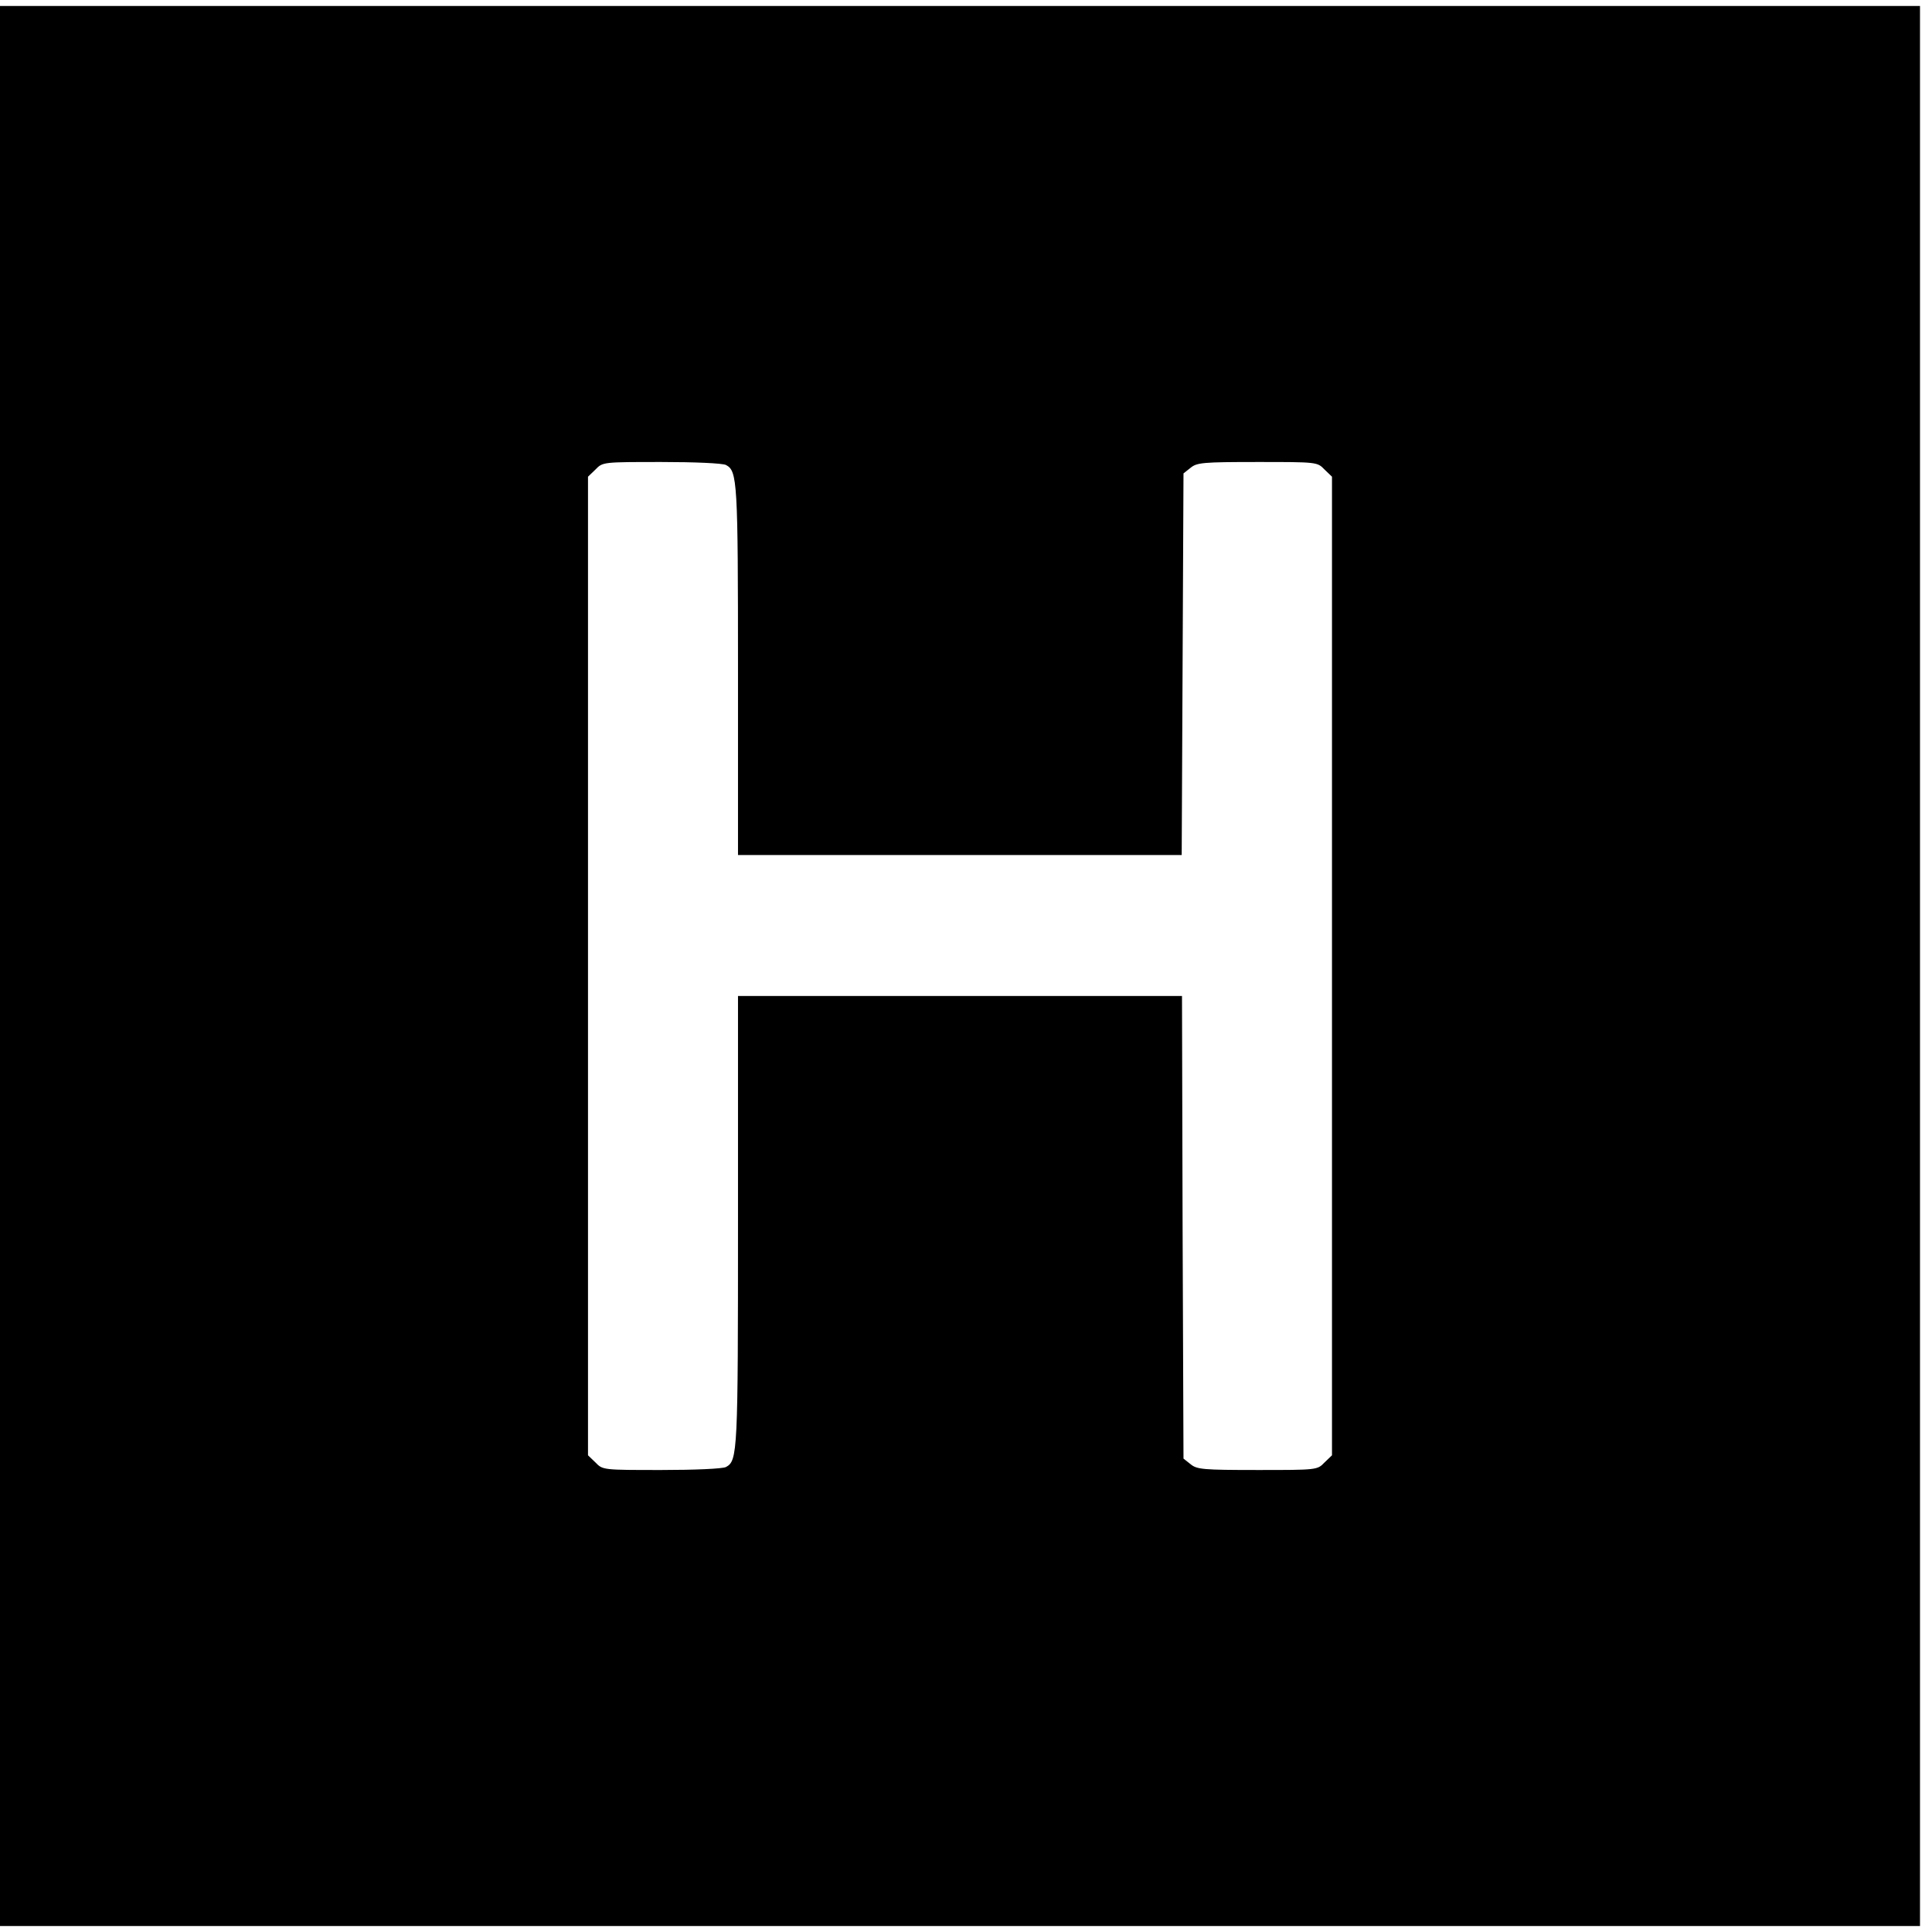 <svg version="1" xmlns="http://www.w3.org/2000/svg" width="858.667" height="858.667" viewBox="0 0 644 644"><path d="M0 322v320h640V2H0v320zm242-167c3.8 2 4 5.4 4 68.6V285h147.9l.3-63.6.3-63.6 2.4-1.9c2.1-1.7 4.1-1.9 22.3-1.9 19.8 0 19.9 0 22.3 2.5l2.5 2.4v326.2l-2.5 2.4c-2.4 2.5-2.5 2.5-22.3 2.5-18.2 0-20.2-.2-22.3-1.9l-2.4-1.9-.3-77.1-.2-77.1H246v74.9c0 77.2-.1 80-4 82.1-1.1.6-10.6 1-21.5 1-19.5 0-19.6 0-22-2.5l-2.5-2.4V158.9l2.5-2.4c2.4-2.5 2.5-2.5 22-2.5 10.9 0 20.4.4 21.5 1z"/></svg>